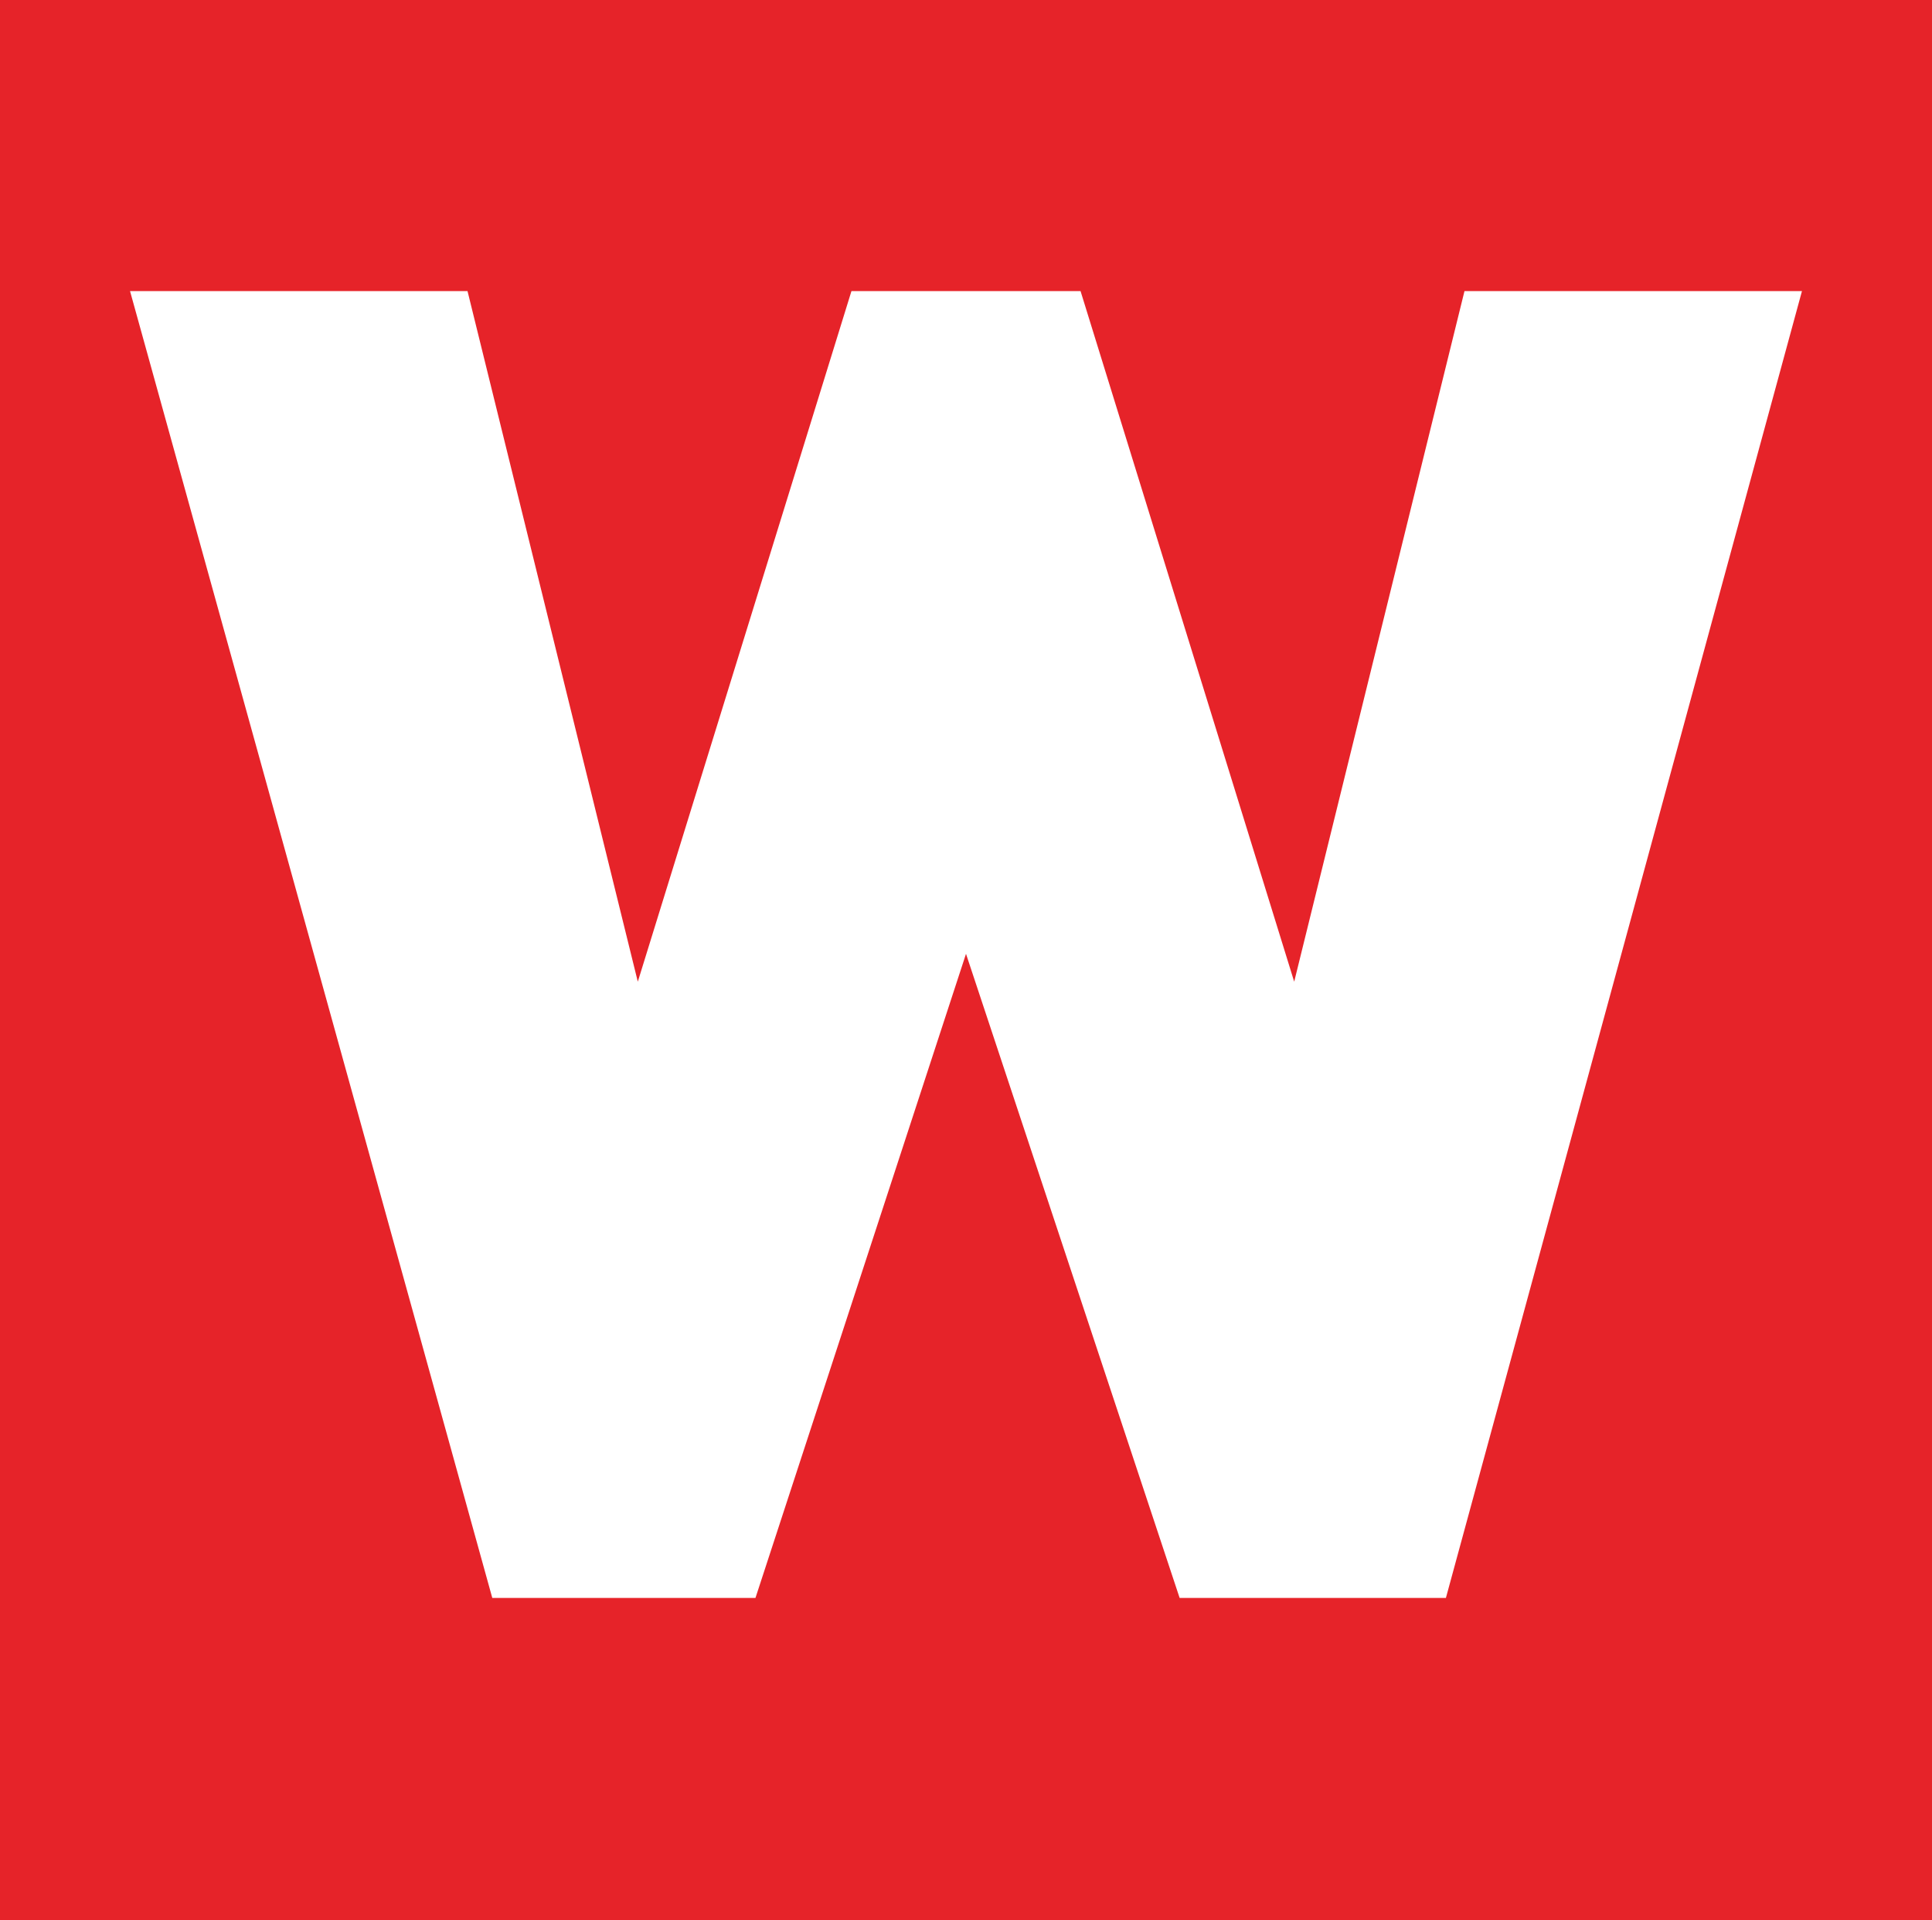 <?xml version="1.0" encoding="UTF-8" standalone="no"?>
<svg
   xmlns:dc="http://purl.org/dc/elements/1.1/"
   xmlns:cc="http://creativecommons.org/ns#"
   xmlns:rdf="http://www.w3.org/1999/02/22-rdf-syntax-ns#"
   xmlns:svg="http://www.w3.org/2000/svg"
   xmlns="http://www.w3.org/2000/svg"
   id="svg4464"
   viewBox="-1.825 -1.825 46.8 46.499"
   height="237.28"
   width="238.811"
   version="1.0">
  <rect x="-1.825" y="-1.825" width="46.8" height="46.499" fill="#333333" stroke="none"/>
  <defs
     id="defs4466" />
  <rect
     y="-1.825"
     x="-1.825"
     height="46.5"
     width="196.575"
     id="rect849"
     style="fill:#304c59;fill-opacity:0;stroke-width:0.196" />
  <path
     style="fill:#e62329;fill-opacity:1;fill-rule:nonzero;stroke:none"
     id="path4212"
     d="M -1.825,44.675 H 44.975 V -1.825 H -1.825 Z" />
  <path
     style="fill:#ffffff;fill-opacity:1;fill-rule:nonzero;stroke:none"
     id="path4214"
     d="m 41.825,5.225 h -8.175 l -4.125,16.725 -5.175,-16.725 h -5.55 L 13.625,21.95 9.5,5.225 h -8.175 L 10.1,36.875 h 6.375 l 5.1,-15.6 5.175,15.6 h 6.45 l 8.625,-31.65" />
</svg>
